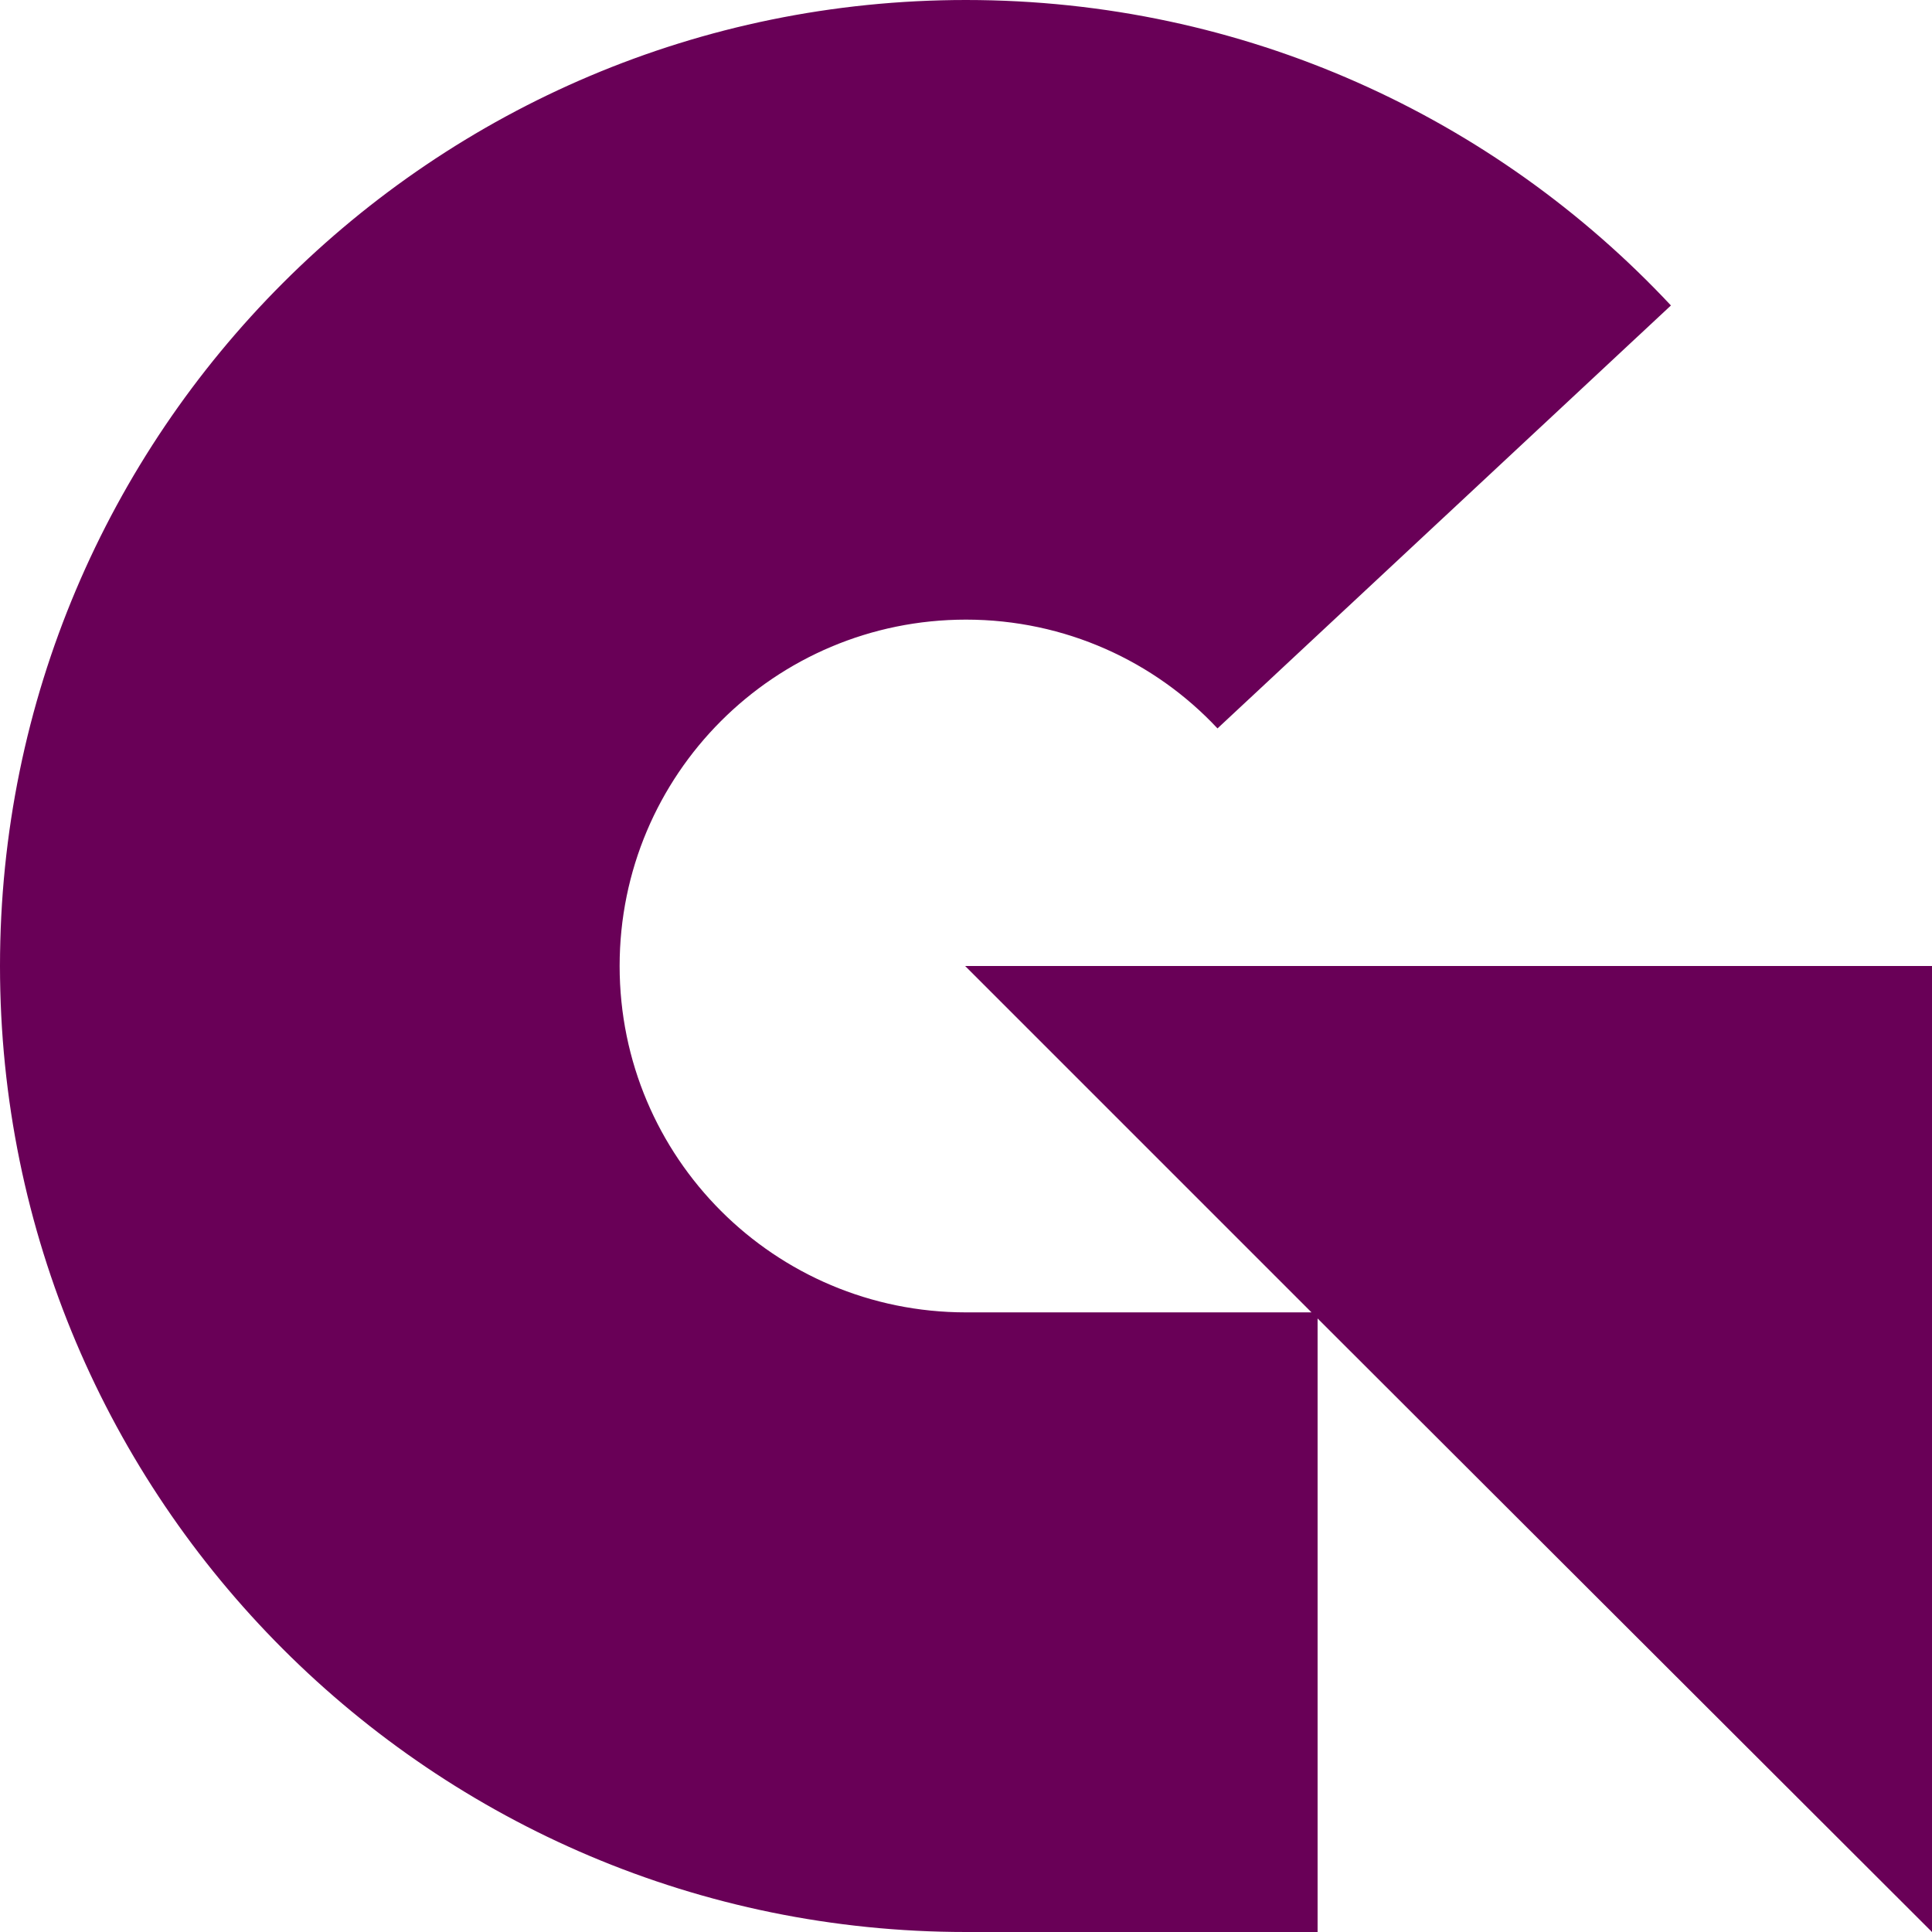 <?xml version="1.0" encoding="UTF-8"?> <svg xmlns="http://www.w3.org/2000/svg" width="113" height="113" viewBox="0 0 113 113" fill="none"><path d="M56.449 56.5L76.708 76.759H56.551H56.5C45.302 76.759 36.241 67.698 36.241 56.5C36.241 45.302 45.302 36.241 56.5 36.241C62.303 36.241 67.546 38.685 71.21 42.604L97.73 17.866C87.448 6.872 72.788 0 56.5 0C25.298 0 0 25.298 0 56.5C0 87.702 25.298 113 56.5 113H56.551H77.064V77.115L113 113V56.5H56.449Z" fill="#690057"></path></svg> 